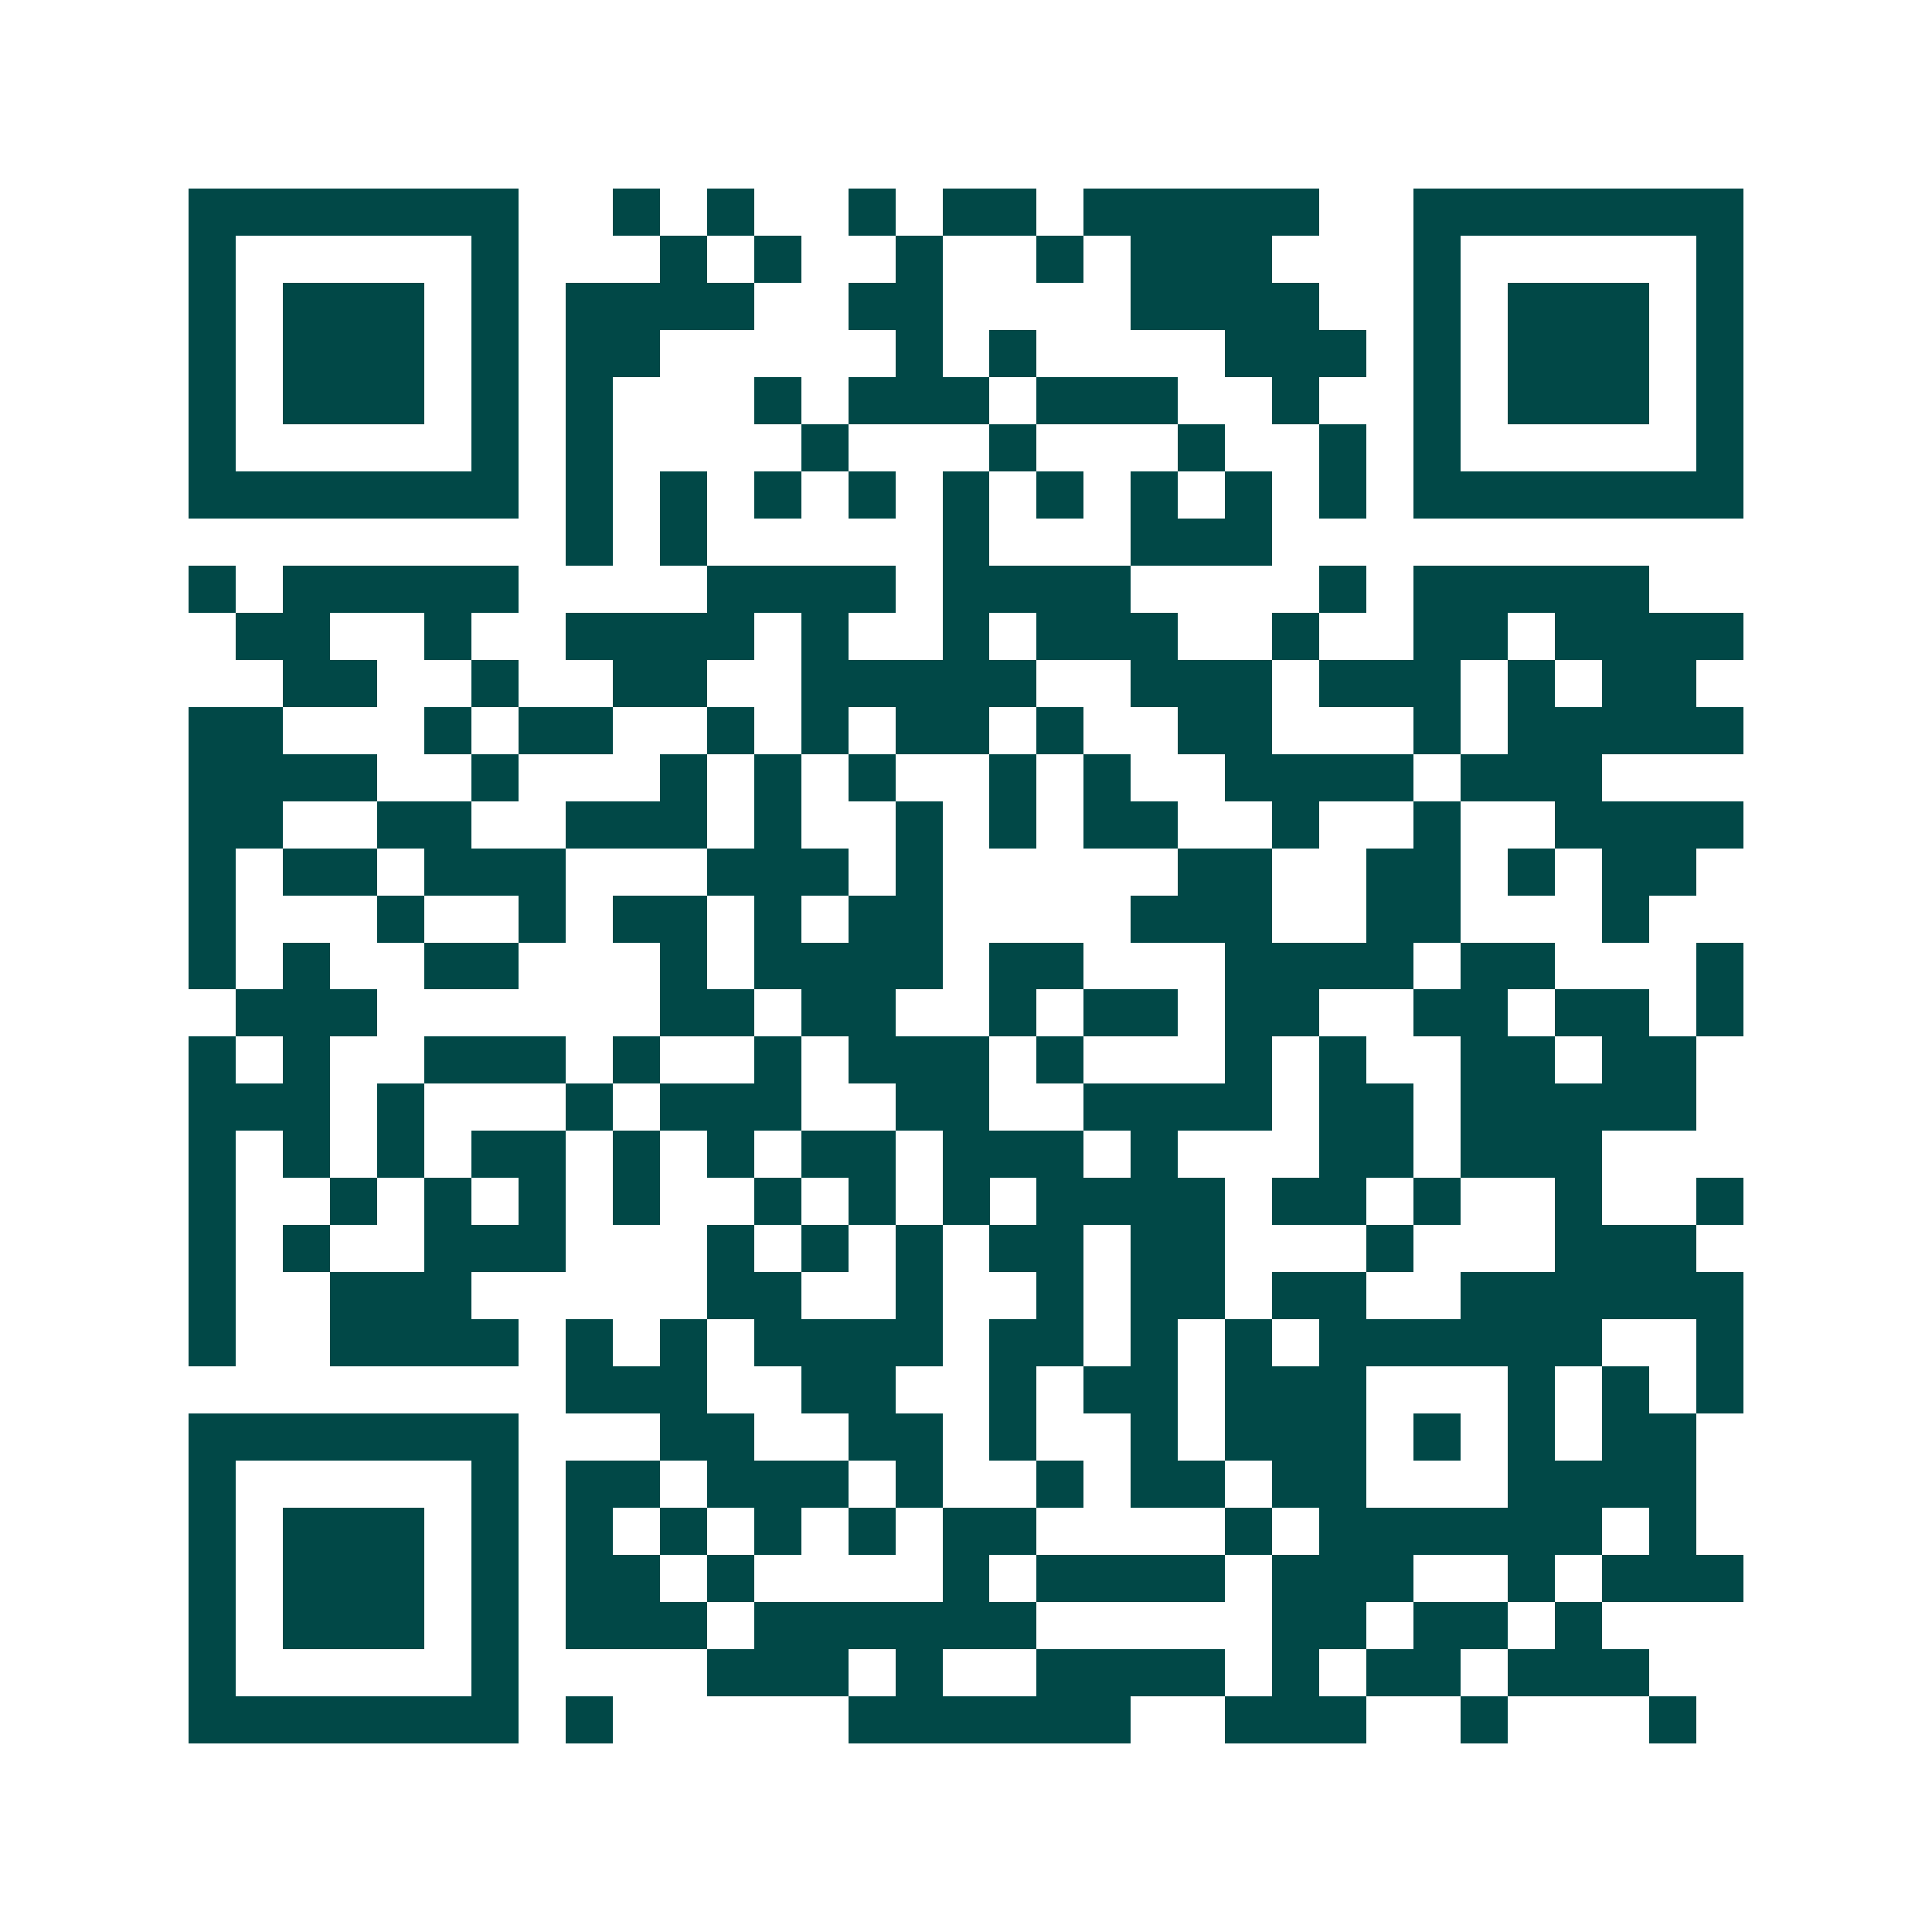 <svg xmlns="http://www.w3.org/2000/svg" width="200" height="200" viewBox="0 0 41 41" shape-rendering="crispEdges"><path fill="#ffffff" d="M0 0h41v41H0z"/><path stroke="#014847" d="M4 4.5h7m2 0h1m1 0h1m2 0h1m1 0h2m1 0h5m2 0h7M4 5.5h1m5 0h1m3 0h1m1 0h1m2 0h1m2 0h1m1 0h3m3 0h1m5 0h1M4 6.5h1m1 0h3m1 0h1m1 0h4m2 0h2m4 0h4m2 0h1m1 0h3m1 0h1M4 7.5h1m1 0h3m1 0h1m1 0h2m5 0h1m1 0h1m4 0h3m1 0h1m1 0h3m1 0h1M4 8.5h1m1 0h3m1 0h1m1 0h1m3 0h1m1 0h3m1 0h3m2 0h1m2 0h1m1 0h3m1 0h1M4 9.5h1m5 0h1m1 0h1m4 0h1m3 0h1m3 0h1m2 0h1m1 0h1m5 0h1M4 10.5h7m1 0h1m1 0h1m1 0h1m1 0h1m1 0h1m1 0h1m1 0h1m1 0h1m1 0h1m1 0h7M12 11.5h1m1 0h1m5 0h1m3 0h3M4 12.5h1m1 0h5m4 0h4m1 0h4m4 0h1m1 0h5M5 13.5h2m2 0h1m2 0h4m1 0h1m2 0h1m1 0h3m2 0h1m2 0h2m1 0h4M6 14.5h2m2 0h1m2 0h2m2 0h5m2 0h3m1 0h3m1 0h1m1 0h2M4 15.5h2m3 0h1m1 0h2m2 0h1m1 0h1m1 0h2m1 0h1m2 0h2m3 0h1m1 0h5M4 16.5h4m2 0h1m3 0h1m1 0h1m1 0h1m2 0h1m1 0h1m2 0h4m1 0h3M4 17.5h2m2 0h2m2 0h3m1 0h1m2 0h1m1 0h1m1 0h2m2 0h1m2 0h1m2 0h4M4 18.5h1m1 0h2m1 0h3m3 0h3m1 0h1m5 0h2m2 0h2m1 0h1m1 0h2M4 19.5h1m3 0h1m2 0h1m1 0h2m1 0h1m1 0h2m4 0h3m2 0h2m3 0h1M4 20.5h1m1 0h1m2 0h2m3 0h1m1 0h4m1 0h2m3 0h4m1 0h2m3 0h1M5 21.5h3m6 0h2m1 0h2m2 0h1m1 0h2m1 0h2m2 0h2m1 0h2m1 0h1M4 22.5h1m1 0h1m2 0h3m1 0h1m2 0h1m1 0h3m1 0h1m3 0h1m1 0h1m2 0h2m1 0h2M4 23.5h3m1 0h1m3 0h1m1 0h3m2 0h2m2 0h4m1 0h2m1 0h5M4 24.5h1m1 0h1m1 0h1m1 0h2m1 0h1m1 0h1m1 0h2m1 0h3m1 0h1m3 0h2m1 0h3M4 25.5h1m2 0h1m1 0h1m1 0h1m1 0h1m2 0h1m1 0h1m1 0h1m1 0h4m1 0h2m1 0h1m2 0h1m2 0h1M4 26.5h1m1 0h1m2 0h3m3 0h1m1 0h1m1 0h1m1 0h2m1 0h2m3 0h1m3 0h3M4 27.5h1m2 0h3m5 0h2m2 0h1m2 0h1m1 0h2m1 0h2m2 0h6M4 28.5h1m2 0h4m1 0h1m1 0h1m1 0h4m1 0h2m1 0h1m1 0h1m1 0h6m2 0h1M12 29.5h3m2 0h2m2 0h1m1 0h2m1 0h3m3 0h1m1 0h1m1 0h1M4 30.5h7m3 0h2m2 0h2m1 0h1m2 0h1m1 0h3m1 0h1m1 0h1m1 0h2M4 31.5h1m5 0h1m1 0h2m1 0h3m1 0h1m2 0h1m1 0h2m1 0h2m3 0h4M4 32.5h1m1 0h3m1 0h1m1 0h1m1 0h1m1 0h1m1 0h1m1 0h2m4 0h1m1 0h6m1 0h1M4 33.5h1m1 0h3m1 0h1m1 0h2m1 0h1m4 0h1m1 0h4m1 0h3m2 0h1m1 0h3M4 34.5h1m1 0h3m1 0h1m1 0h3m1 0h6m5 0h2m1 0h2m1 0h1M4 35.5h1m5 0h1m4 0h3m1 0h1m2 0h4m1 0h1m1 0h2m1 0h3M4 36.5h7m1 0h1m5 0h6m2 0h3m2 0h1m3 0h1"/></svg>
